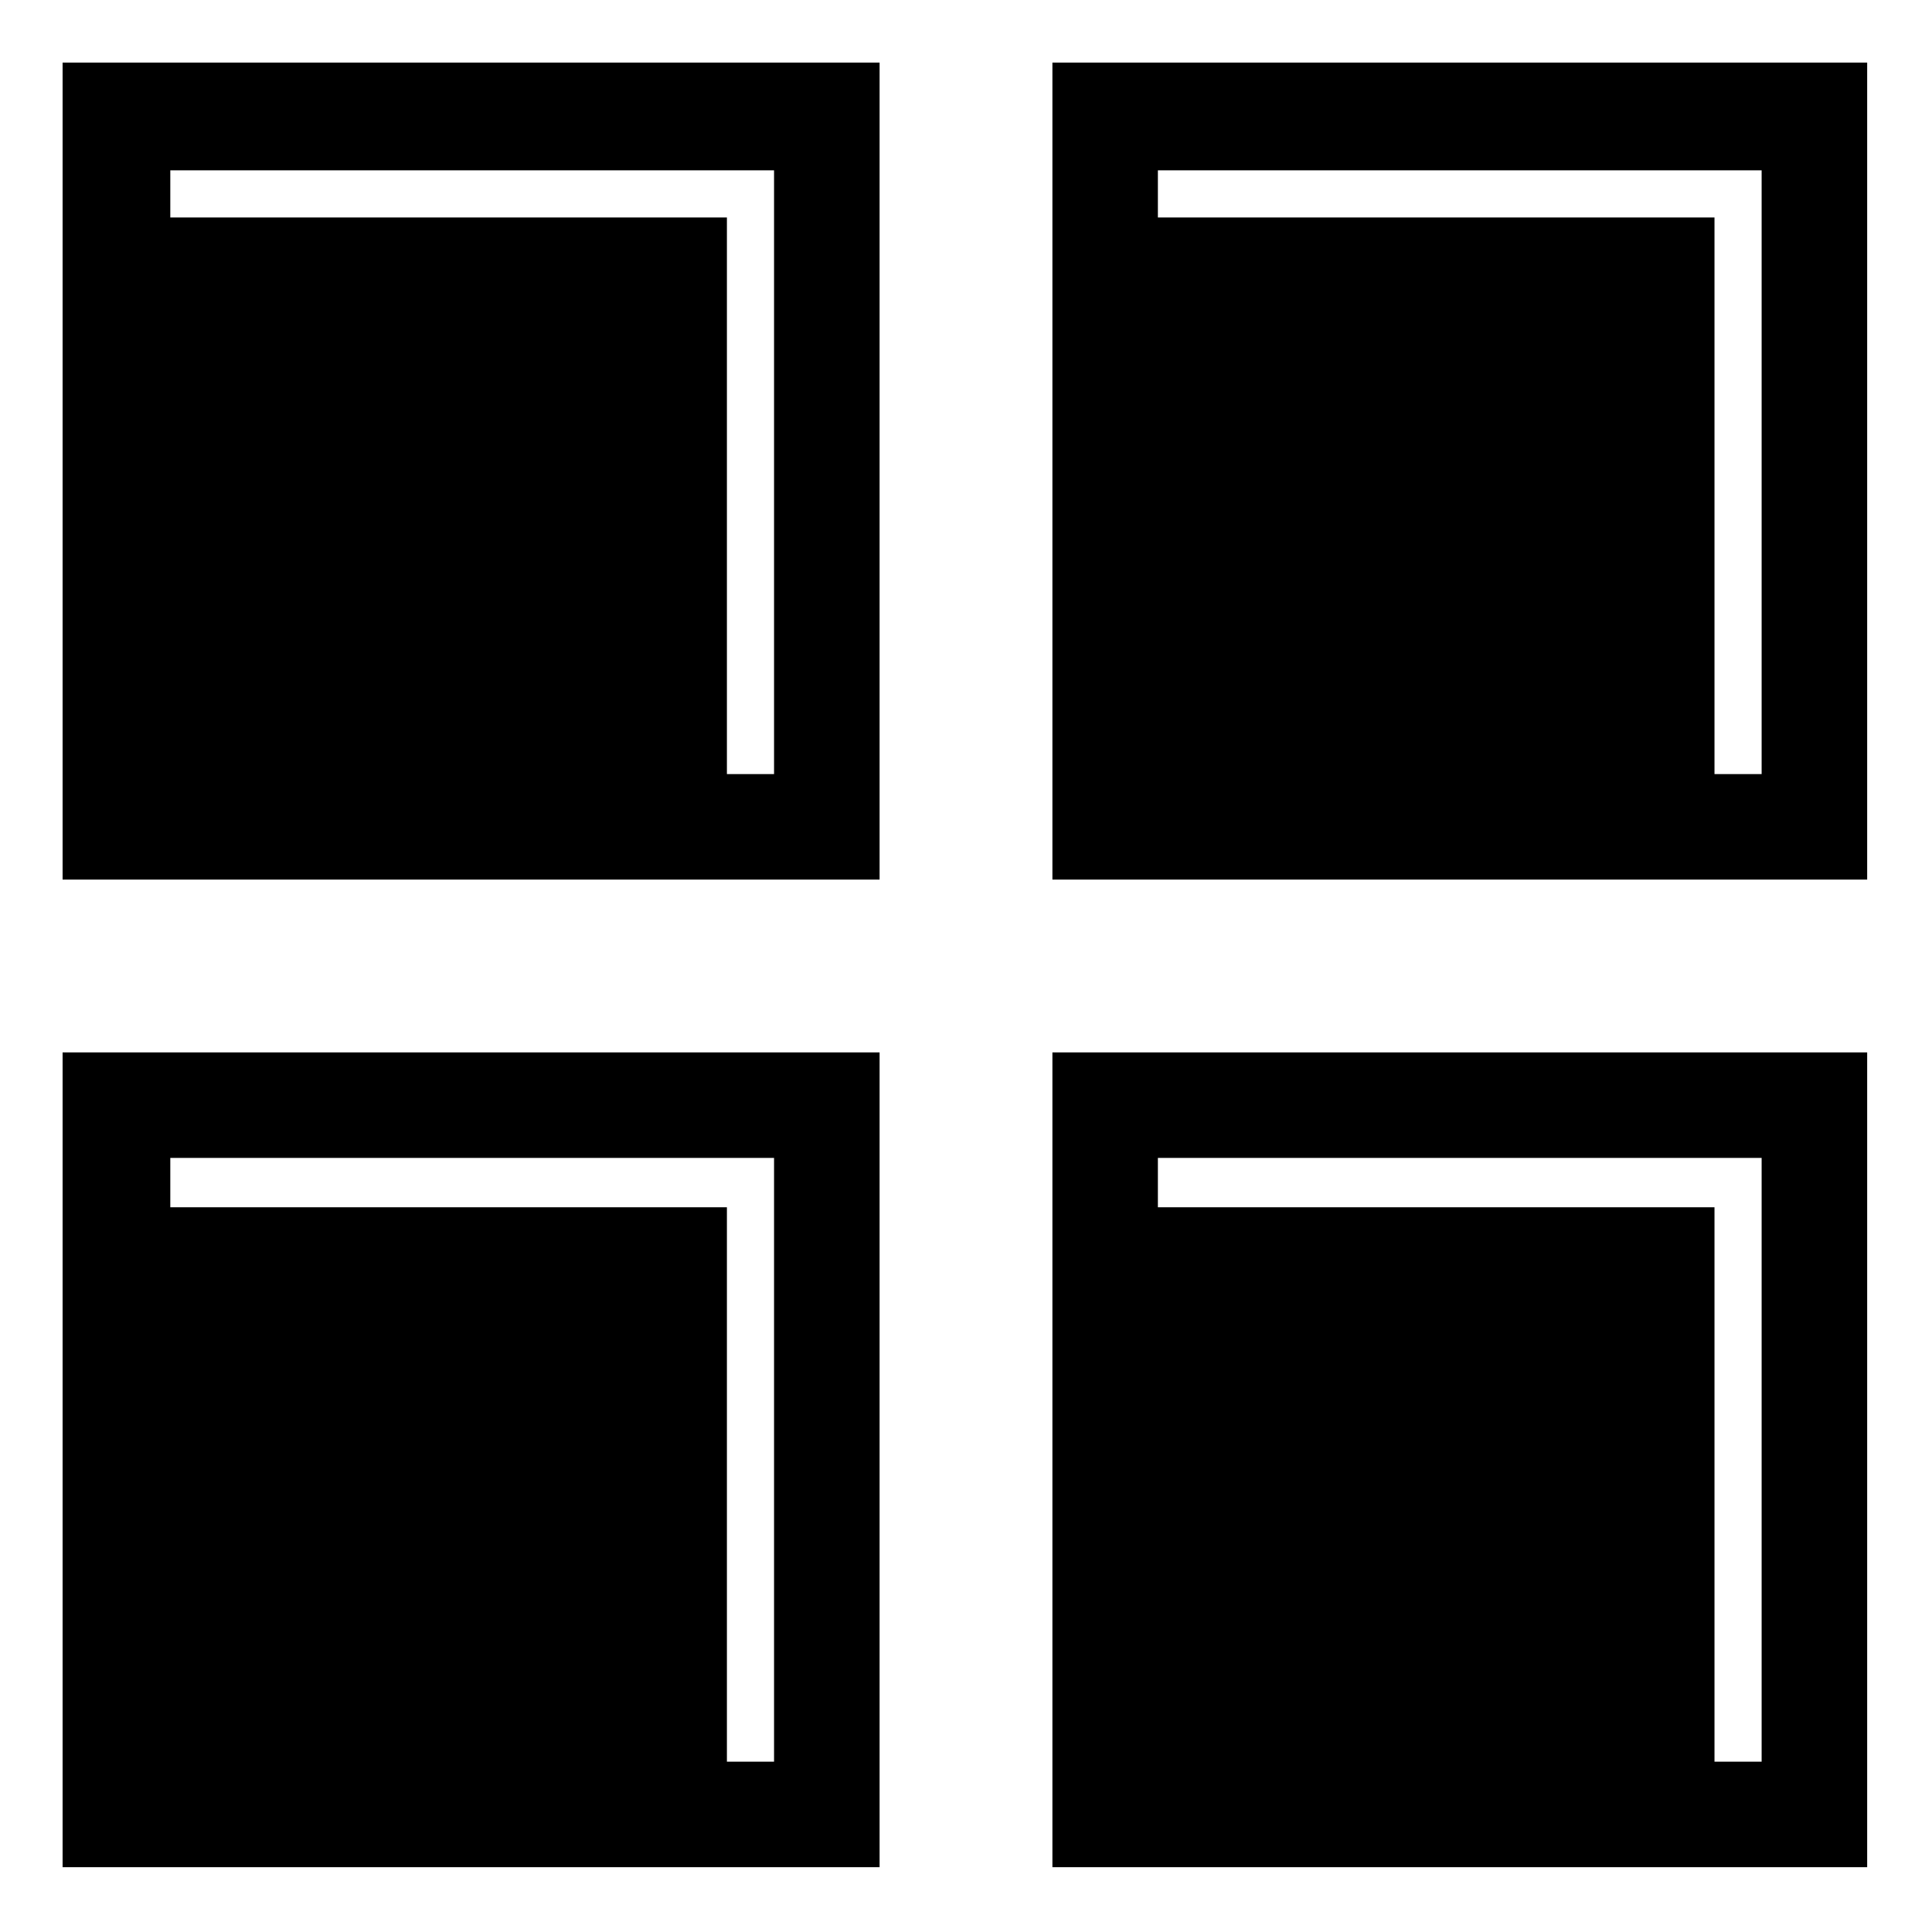 <?xml version="1.0" encoding="UTF-8"?>
<!-- Uploaded to: SVG Repo, www.svgrepo.com, Generator: SVG Repo Mixer Tools -->
<svg fill="#000000" width="800px" height="800px" version="1.1" viewBox="144 144 512 512" xmlns="http://www.w3.org/2000/svg">
 <g fill-rule="evenodd">
  <path d="m638.82 160.59h-215.92v216.51h215.92zm-40.449 41.043h-147.52v-12.492h160v160h-12.492v-147.52z"/>
  <path d="m377.1 160.59h-216.51v216.51h216.51zm-40.449 41.043h-147.52v-12.492h160v160h-12.492v-147.52z"/>
  <path d="m638.82 422.9h-215.92v215.92h215.92zm-40.449 41.043h-147.52v-13.086h160v160h-12.492v-146.92z"/>
  <path d="m377.1 422.9h-216.51v215.92h216.51zm-40.449 41.043h-147.52v-13.086h160v160h-12.492v-146.92z"/>
 </g>
</svg>